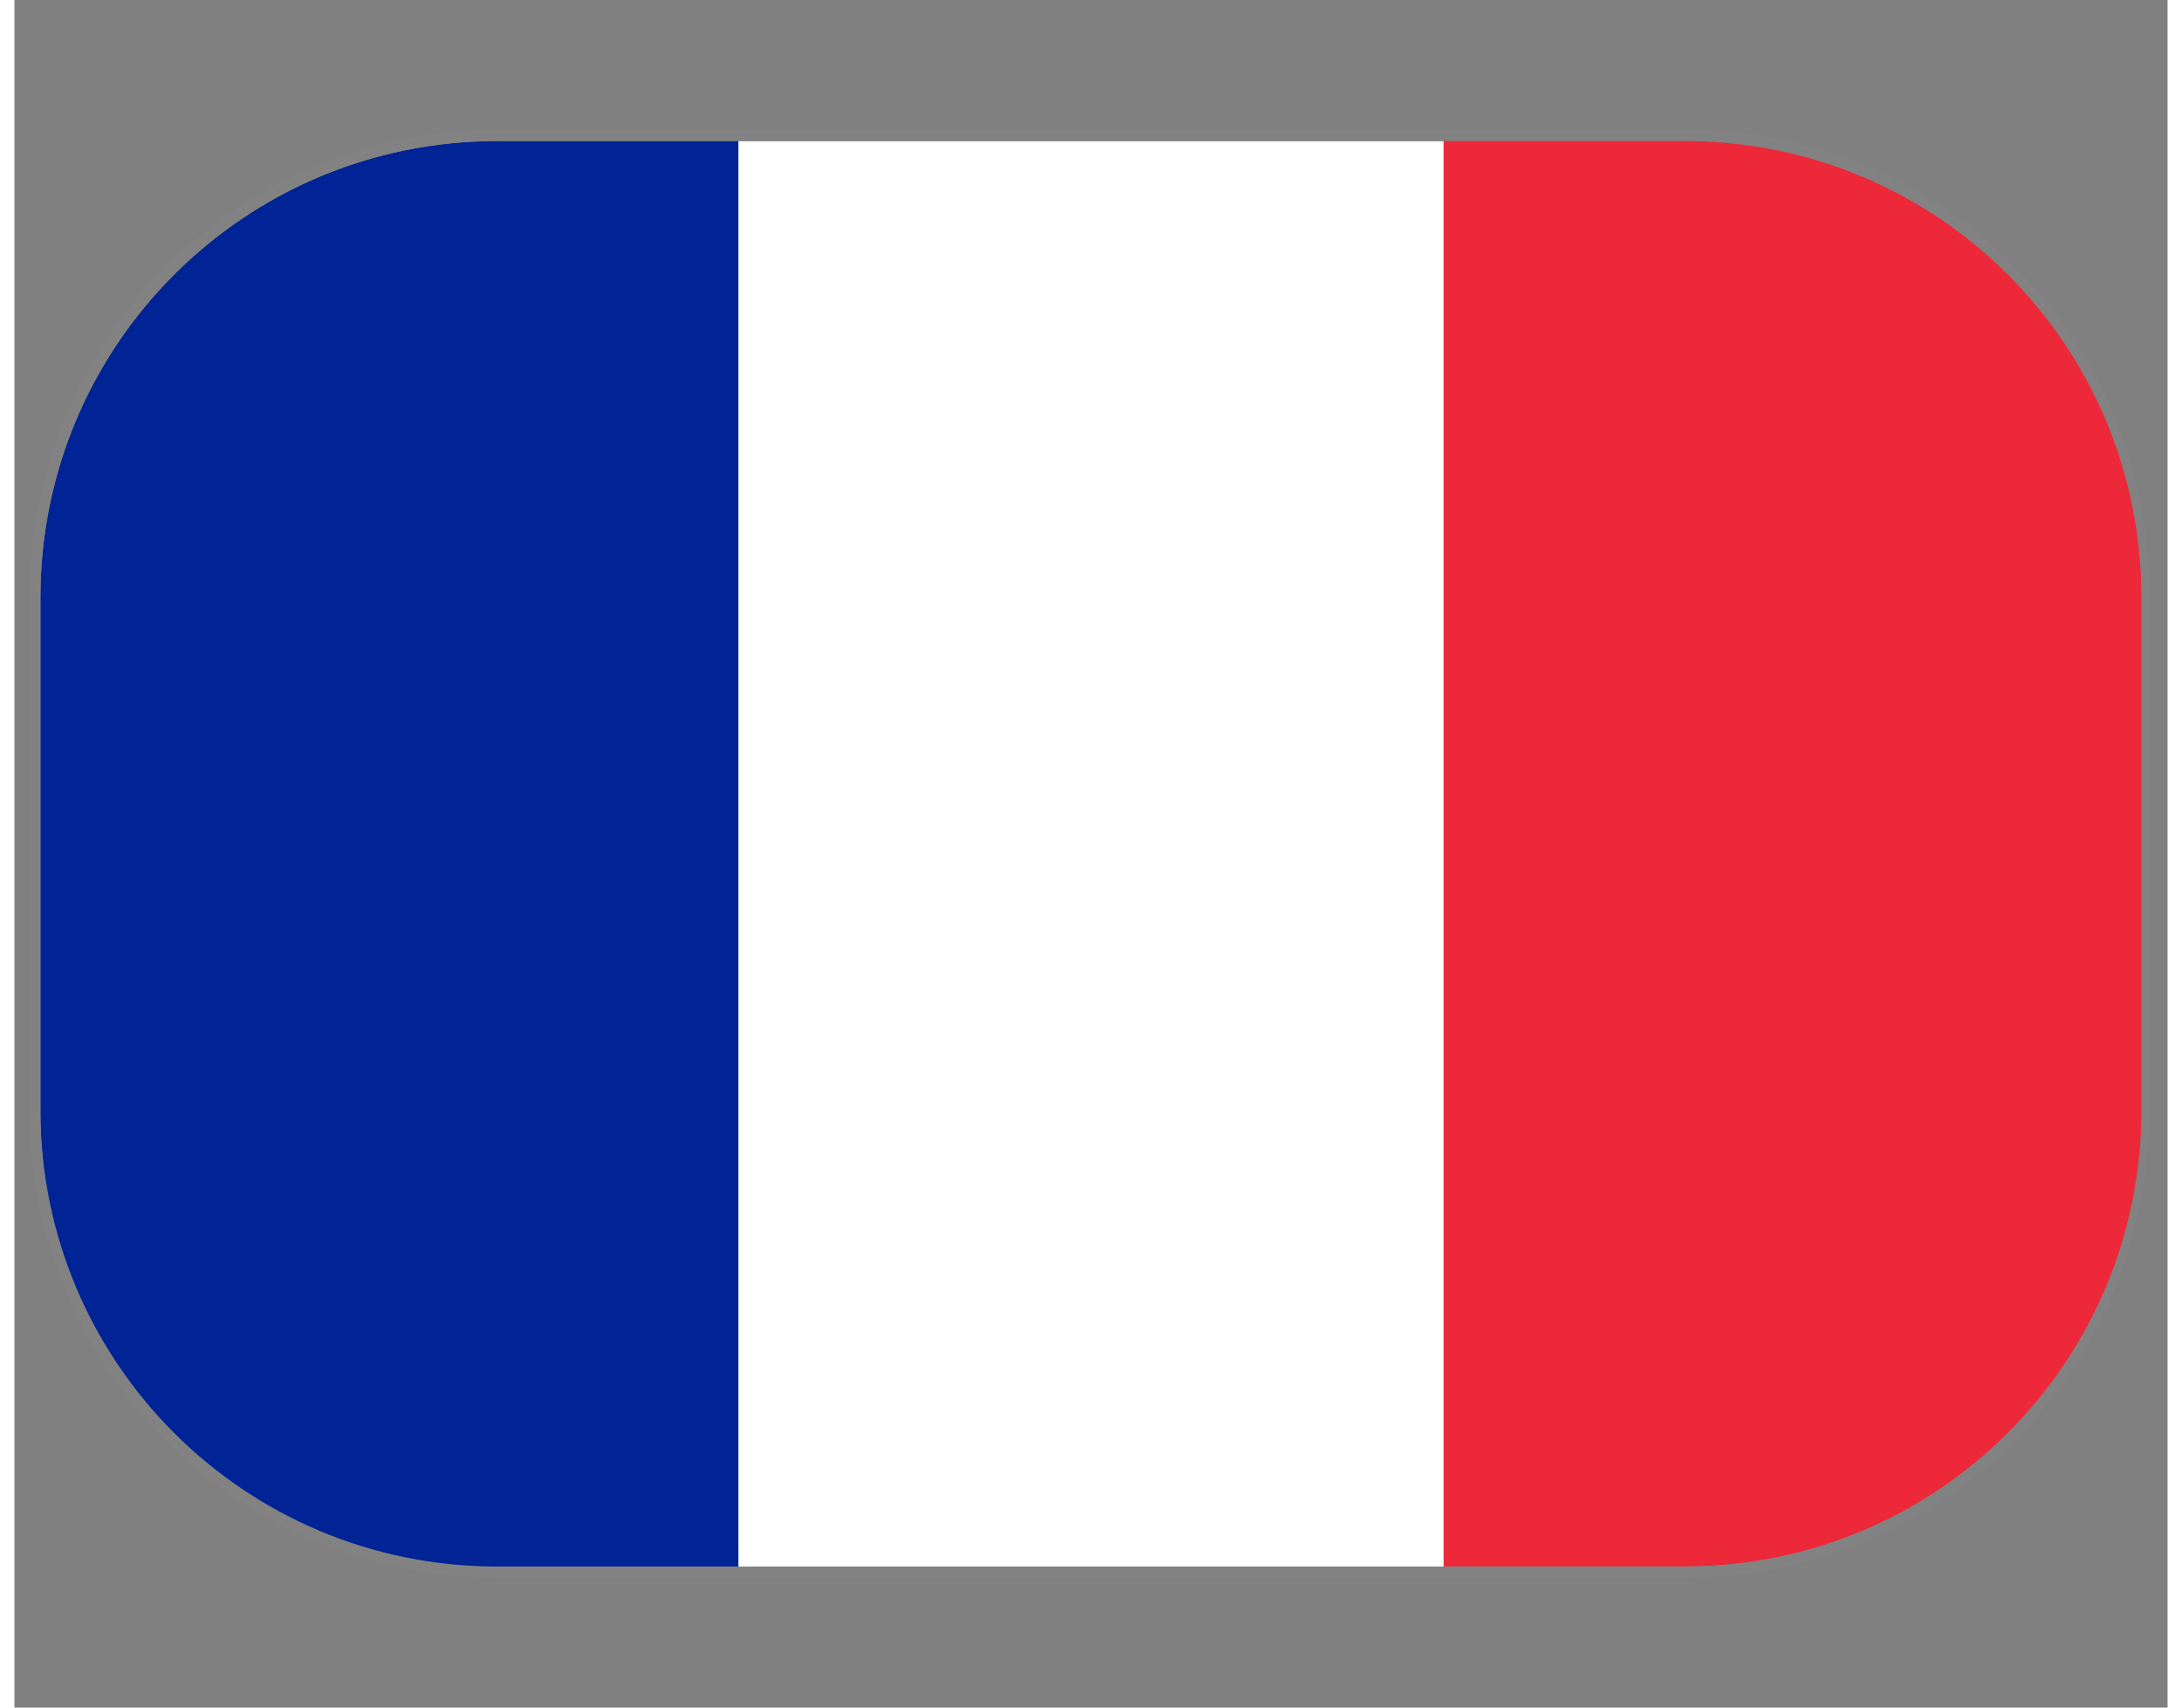 <?xml version="1.0" encoding="utf-8"?>
<!-- Generator: Adobe Illustrator 19.2.0, SVG Export Plug-In . SVG Version: 6.00 Build 0)  -->
<svg version="1.1" id="Слой_1" xmlns="http://www.w3.org/2000/svg" xmlns:xlink="http://www.w3.org/1999/xlink" x="0px" y="0px" width="23" height="18"
	 viewBox="0 0 58 46" style="enable-background:new 0 0 58 46;" xml:space="preserve">
<rect x="0" y="0" width="58" height="46" fill="#808080" stroke="none"/>
<style type="text/css">
	.st0{fill:#FFFFFF;}
	.st1{fill:#002395;}
	.st2{fill:#ED2939;}
	.st3{fill:#828282;}
</style>
<rect x="19.5" y="3.8" class="st0" width="19" height="38.5"/>
<path class="st1" d="M13,3.8h6.5v38.5H13C6.2,42.3,0.7,36.8,0.7,30V16.1C0.7,9.3,6.2,3.8,13,3.8z"/>
<path class="st2" d="M45,3.7h-6.5v38.5H45c6.8,0,12.3-5.5,12.3-12.3V16.1C57.3,9.3,51.8,3.7,45,3.7z"/>
<g>
	<path class="st3" d="M45,3.8c6.8,0,12.3,5.5,12.3,12.3v13.8c0,6.8-5.5,12.3-12.3,12.3H13c-6.8,0-12.3-5.5-12.3-12.3V16.1
		C0.7,9.3,6.2,3.8,13,3.8H45 M45,3.5H13C6,3.5,0.4,9.2,0.4,16.1v13.8C0.4,36.8,6,42.5,13,42.5h32c6.9,0,12.5-5.6,12.5-12.5V16.1
		C57.6,9.2,52,3.5,45,3.5L45,3.5z"/>
</g>
</svg>
